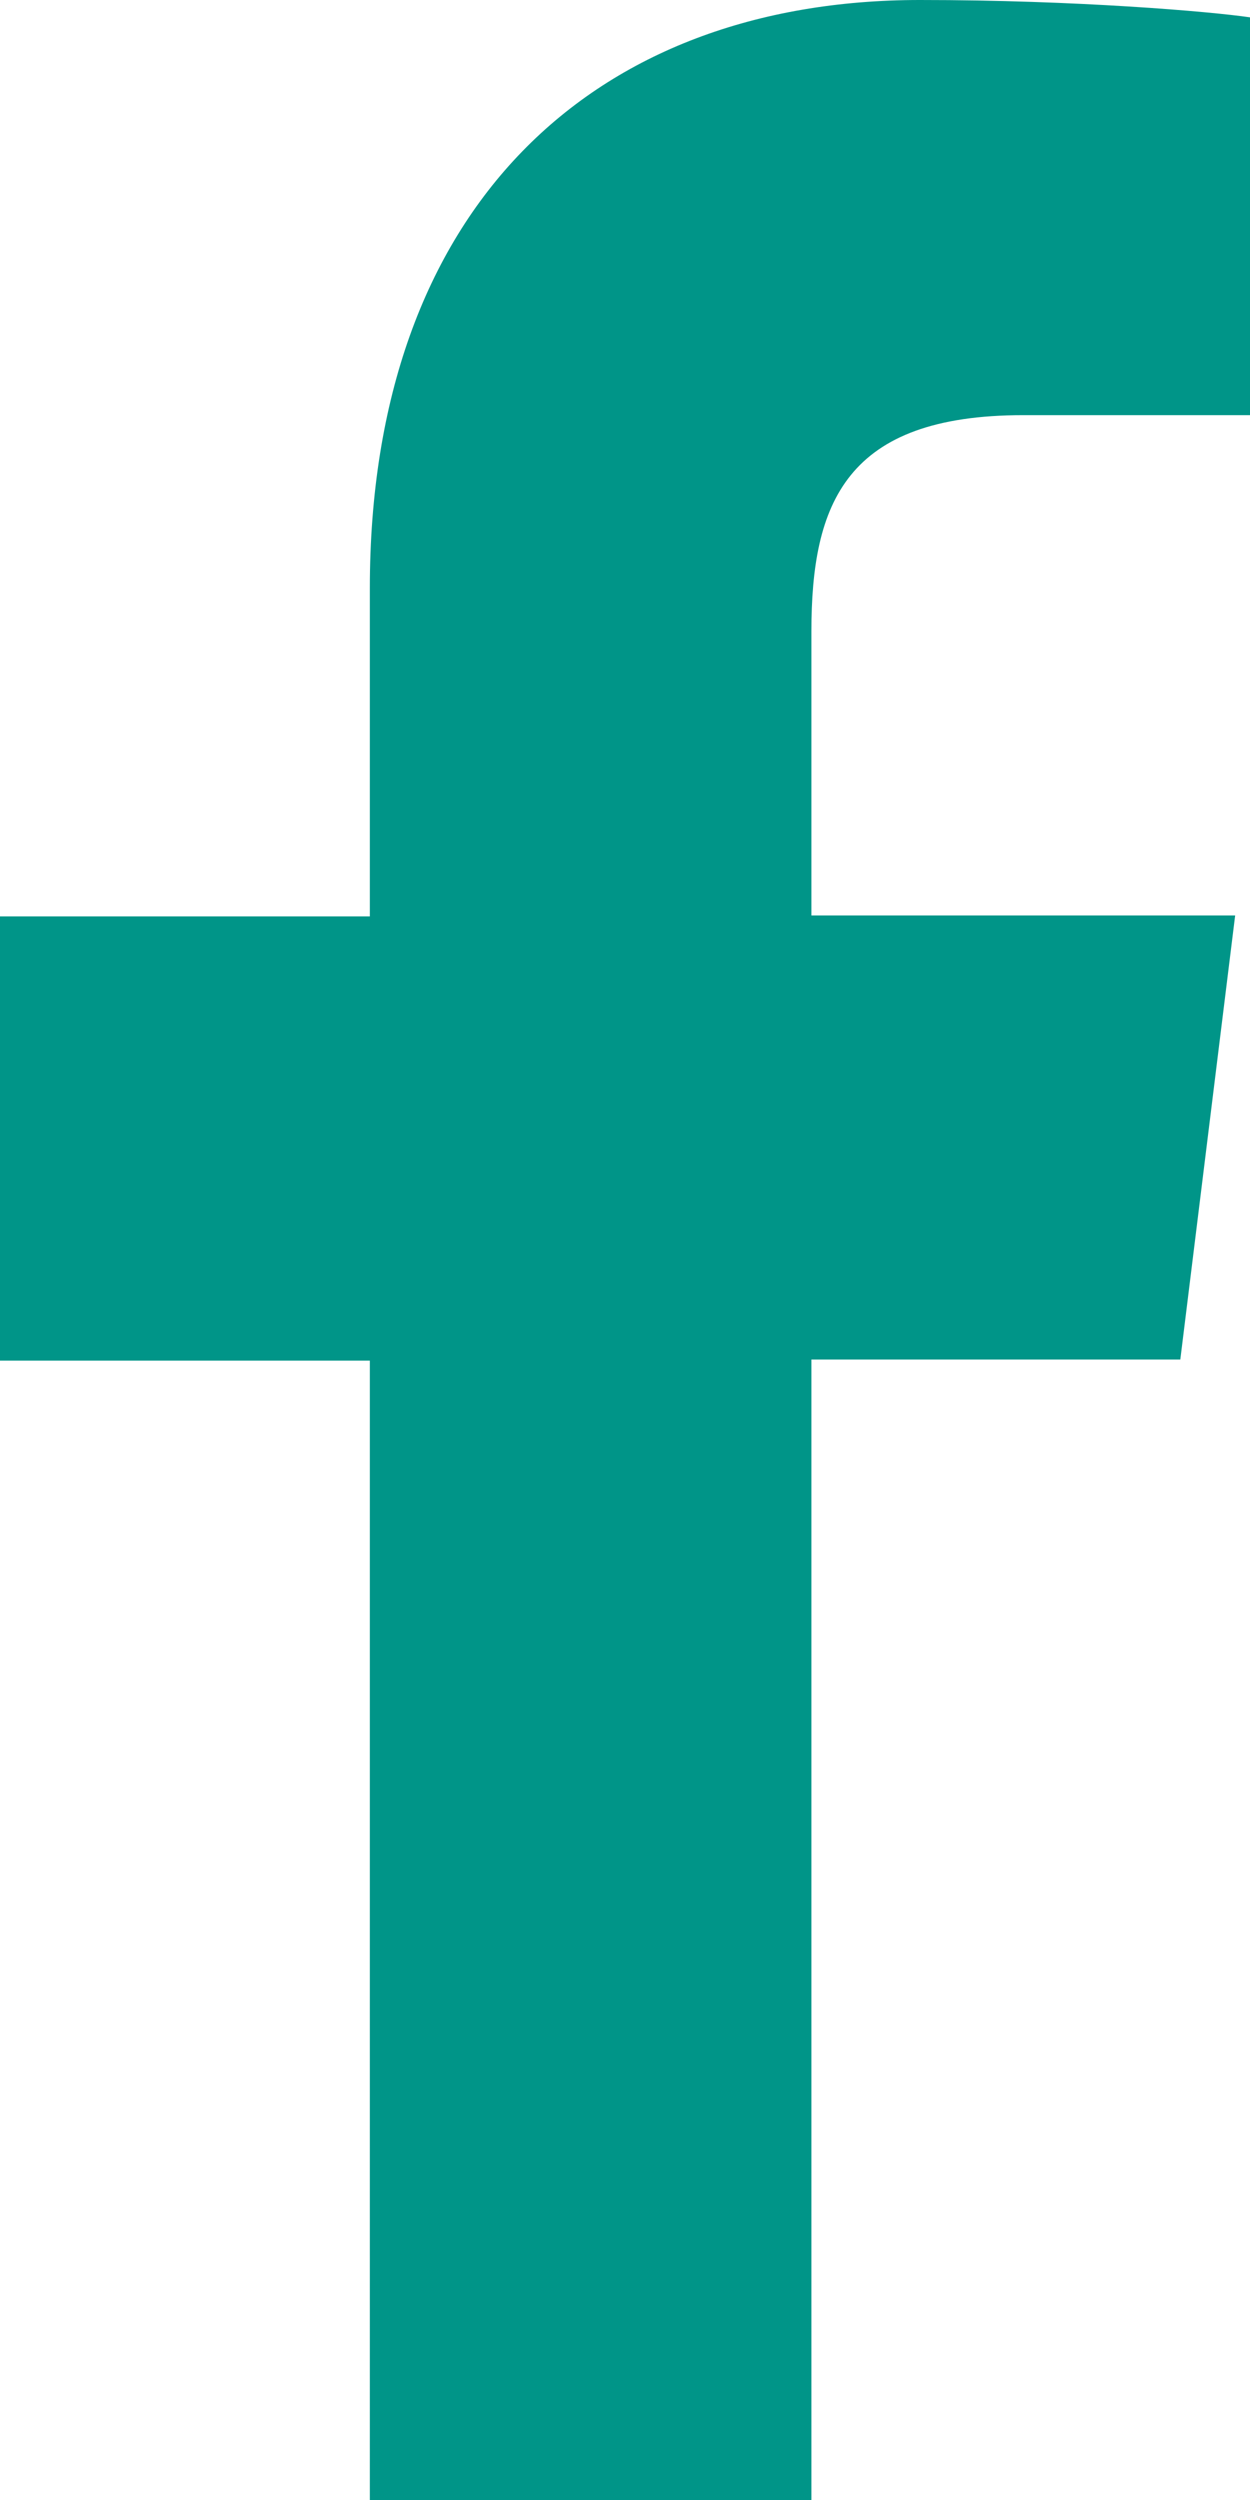 <?xml version="1.0" encoding="UTF-8"?>
<svg width="8px" height="16px" viewBox="0 0 8 16" version="1.1" xmlns="http://www.w3.org/2000/svg" xmlns:xlink="http://www.w3.org/1999/xlink">
    <!-- Generator: Sketch 63 (92445) - https://sketch.com -->
    <title>icon/social/facebook</title>
    <desc>Created with Sketch.</desc>
    <g id="Symbols" stroke="none" stroke-width="1" fill="none" fill-rule="evenodd">
        <g id="component/footer" transform="translate(-950, -78)" fill="#009588">
            <g id="Social">
                <g transform="translate(836, 68)">
                    <g id="Facebook" transform="translate(100, 0)">
                        <path d="M19.193,26 L19.193,18.701 L21.554,18.701 L21.905,15.859 L19.193,15.859 L19.193,14.042 C19.193,13.22 19.413,12.657 20.549,12.657 L22,12.657 L22,10.111 C21.75,10.074 20.888,10 19.888,10 C17.795,10 16.367,11.329 16.367,13.764 L16.367,15.865 L14,15.865 L14,18.708 L16.367,18.708 L16.367,26 L19.193,26 Z" id="icon/social/facebook"></path>
                    </g>
                </g>
            </g>
        </g>
    </g>
</svg>